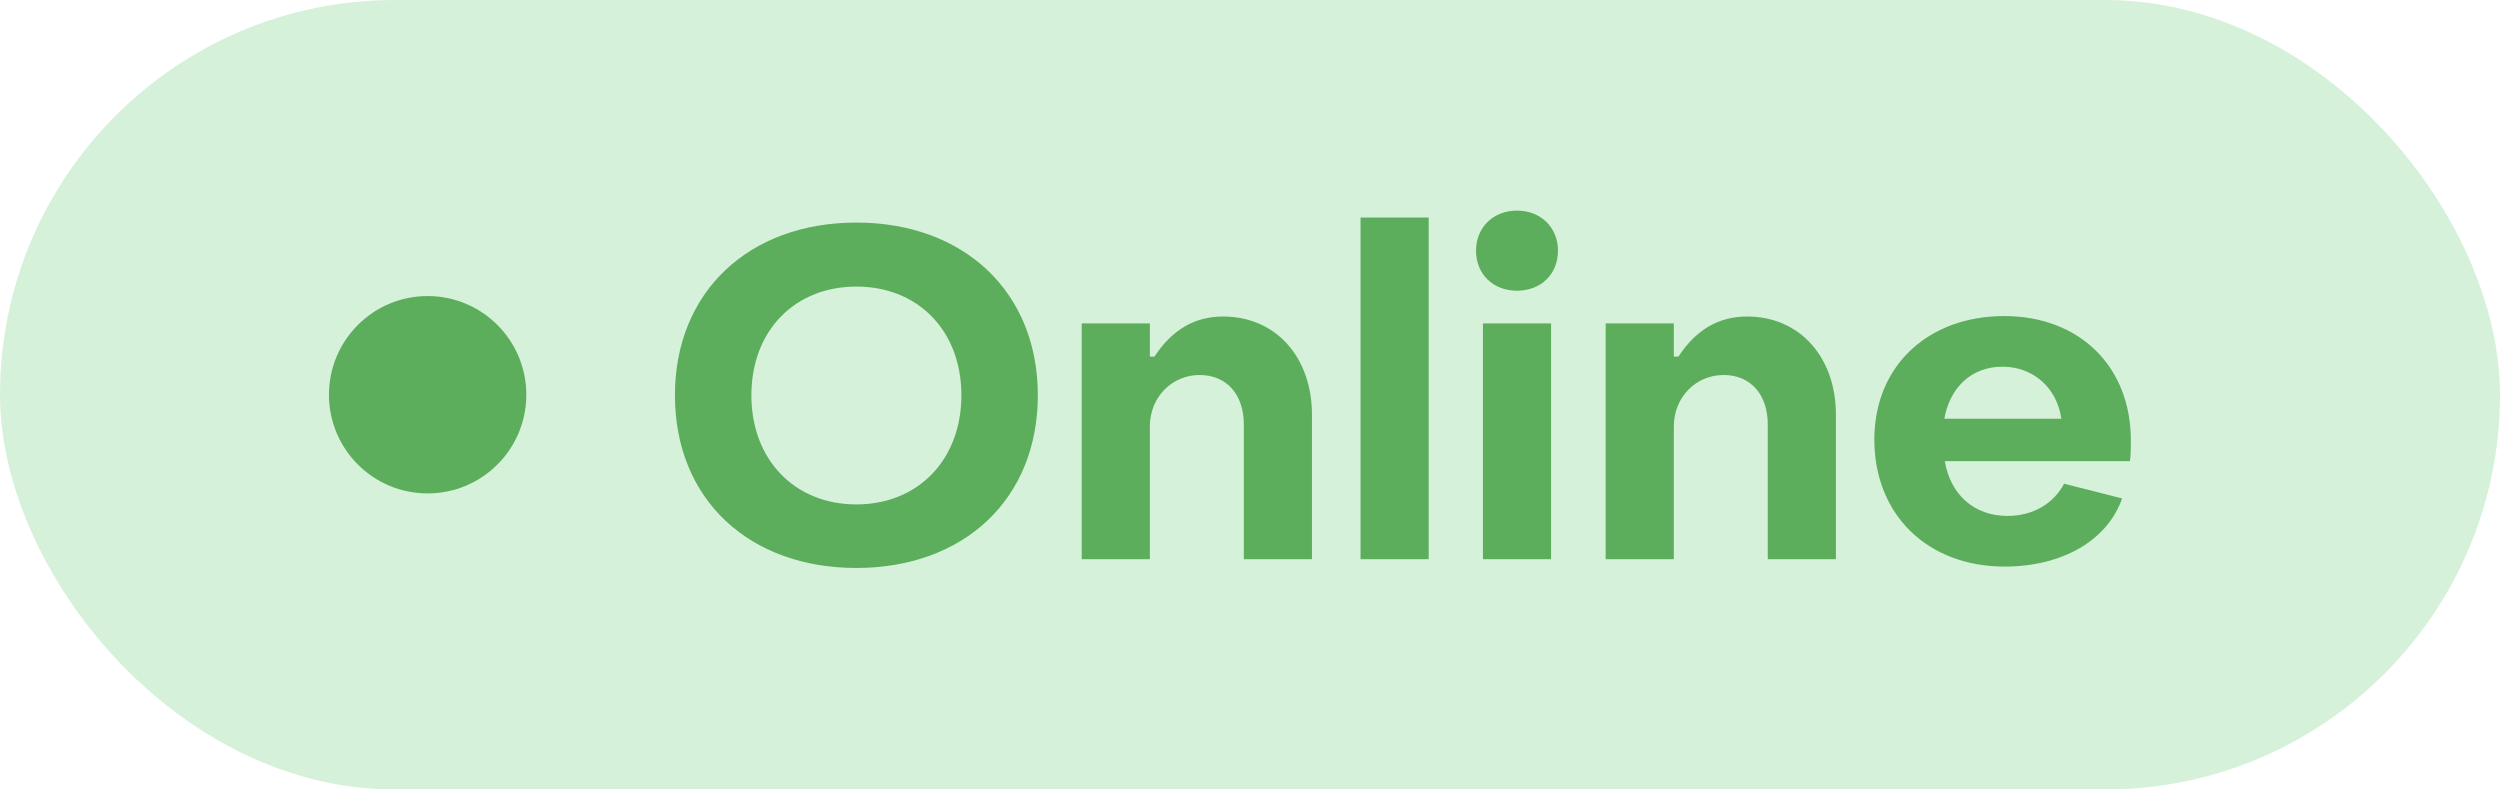 <svg width="76" height="24" viewBox="0 0 76 24" fill="none" xmlns="http://www.w3.org/2000/svg">
<rect width="76" height="24" rx="12" fill="#D6F1DA"/>
<circle cx="13" cy="12" r="3" fill="#5CAE5C"/>
<path d="M26.034 17.266C29.296 17.266 31.55 15.18 31.55 12.016C31.55 8.866 29.296 6.766 26.034 6.766C22.772 6.766 20.518 8.866 20.518 12.016C20.518 15.18 22.772 17.266 26.034 17.266ZM26.034 15.334C24.158 15.334 22.842 13.976 22.842 12.016C22.842 10.056 24.158 8.712 26.034 8.712C27.91 8.712 29.226 10.056 29.226 12.016C29.226 13.976 27.91 15.334 26.034 15.334ZM32.884 17H34.956V12.968C34.956 12.058 35.642 11.4 36.468 11.4C37.308 11.4 37.812 12.016 37.812 12.898V17H39.884V12.604C39.884 10.882 38.806 9.622 37.182 9.622C36.314 9.622 35.628 10.028 35.096 10.84H34.956V9.832H32.884V17ZM41.36 17H43.432V6.612H41.36V17ZM46.117 8.838C46.845 8.838 47.363 8.334 47.363 7.62C47.363 6.92 46.845 6.402 46.117 6.402C45.389 6.402 44.871 6.92 44.871 7.62C44.871 8.334 45.389 8.838 46.117 8.838ZM45.081 17H47.153V9.832H45.081V17ZM48.812 17H50.884V12.968C50.884 12.058 51.57 11.4 52.396 11.4C53.236 11.4 53.74 12.016 53.74 12.898V17H55.812V12.604C55.812 10.882 54.734 9.622 53.11 9.622C52.242 9.622 51.556 10.028 51.024 10.84H50.884V9.832H48.812V17ZM60.942 17.224C62.678 17.224 64.064 16.44 64.512 15.152L62.748 14.704C62.44 15.292 61.824 15.684 61.026 15.684C60.004 15.684 59.29 15.026 59.122 14.018H64.75C64.778 13.864 64.778 13.57 64.778 13.388C64.778 11.134 63.21 9.608 60.928 9.608C58.618 9.608 56.98 11.12 56.98 13.36C56.98 15.67 58.618 17.224 60.942 17.224ZM59.108 12.73C59.276 11.778 59.934 11.148 60.872 11.148C61.838 11.148 62.538 11.82 62.664 12.73H59.108Z" fill="#5CAE5C"/>
</svg>
